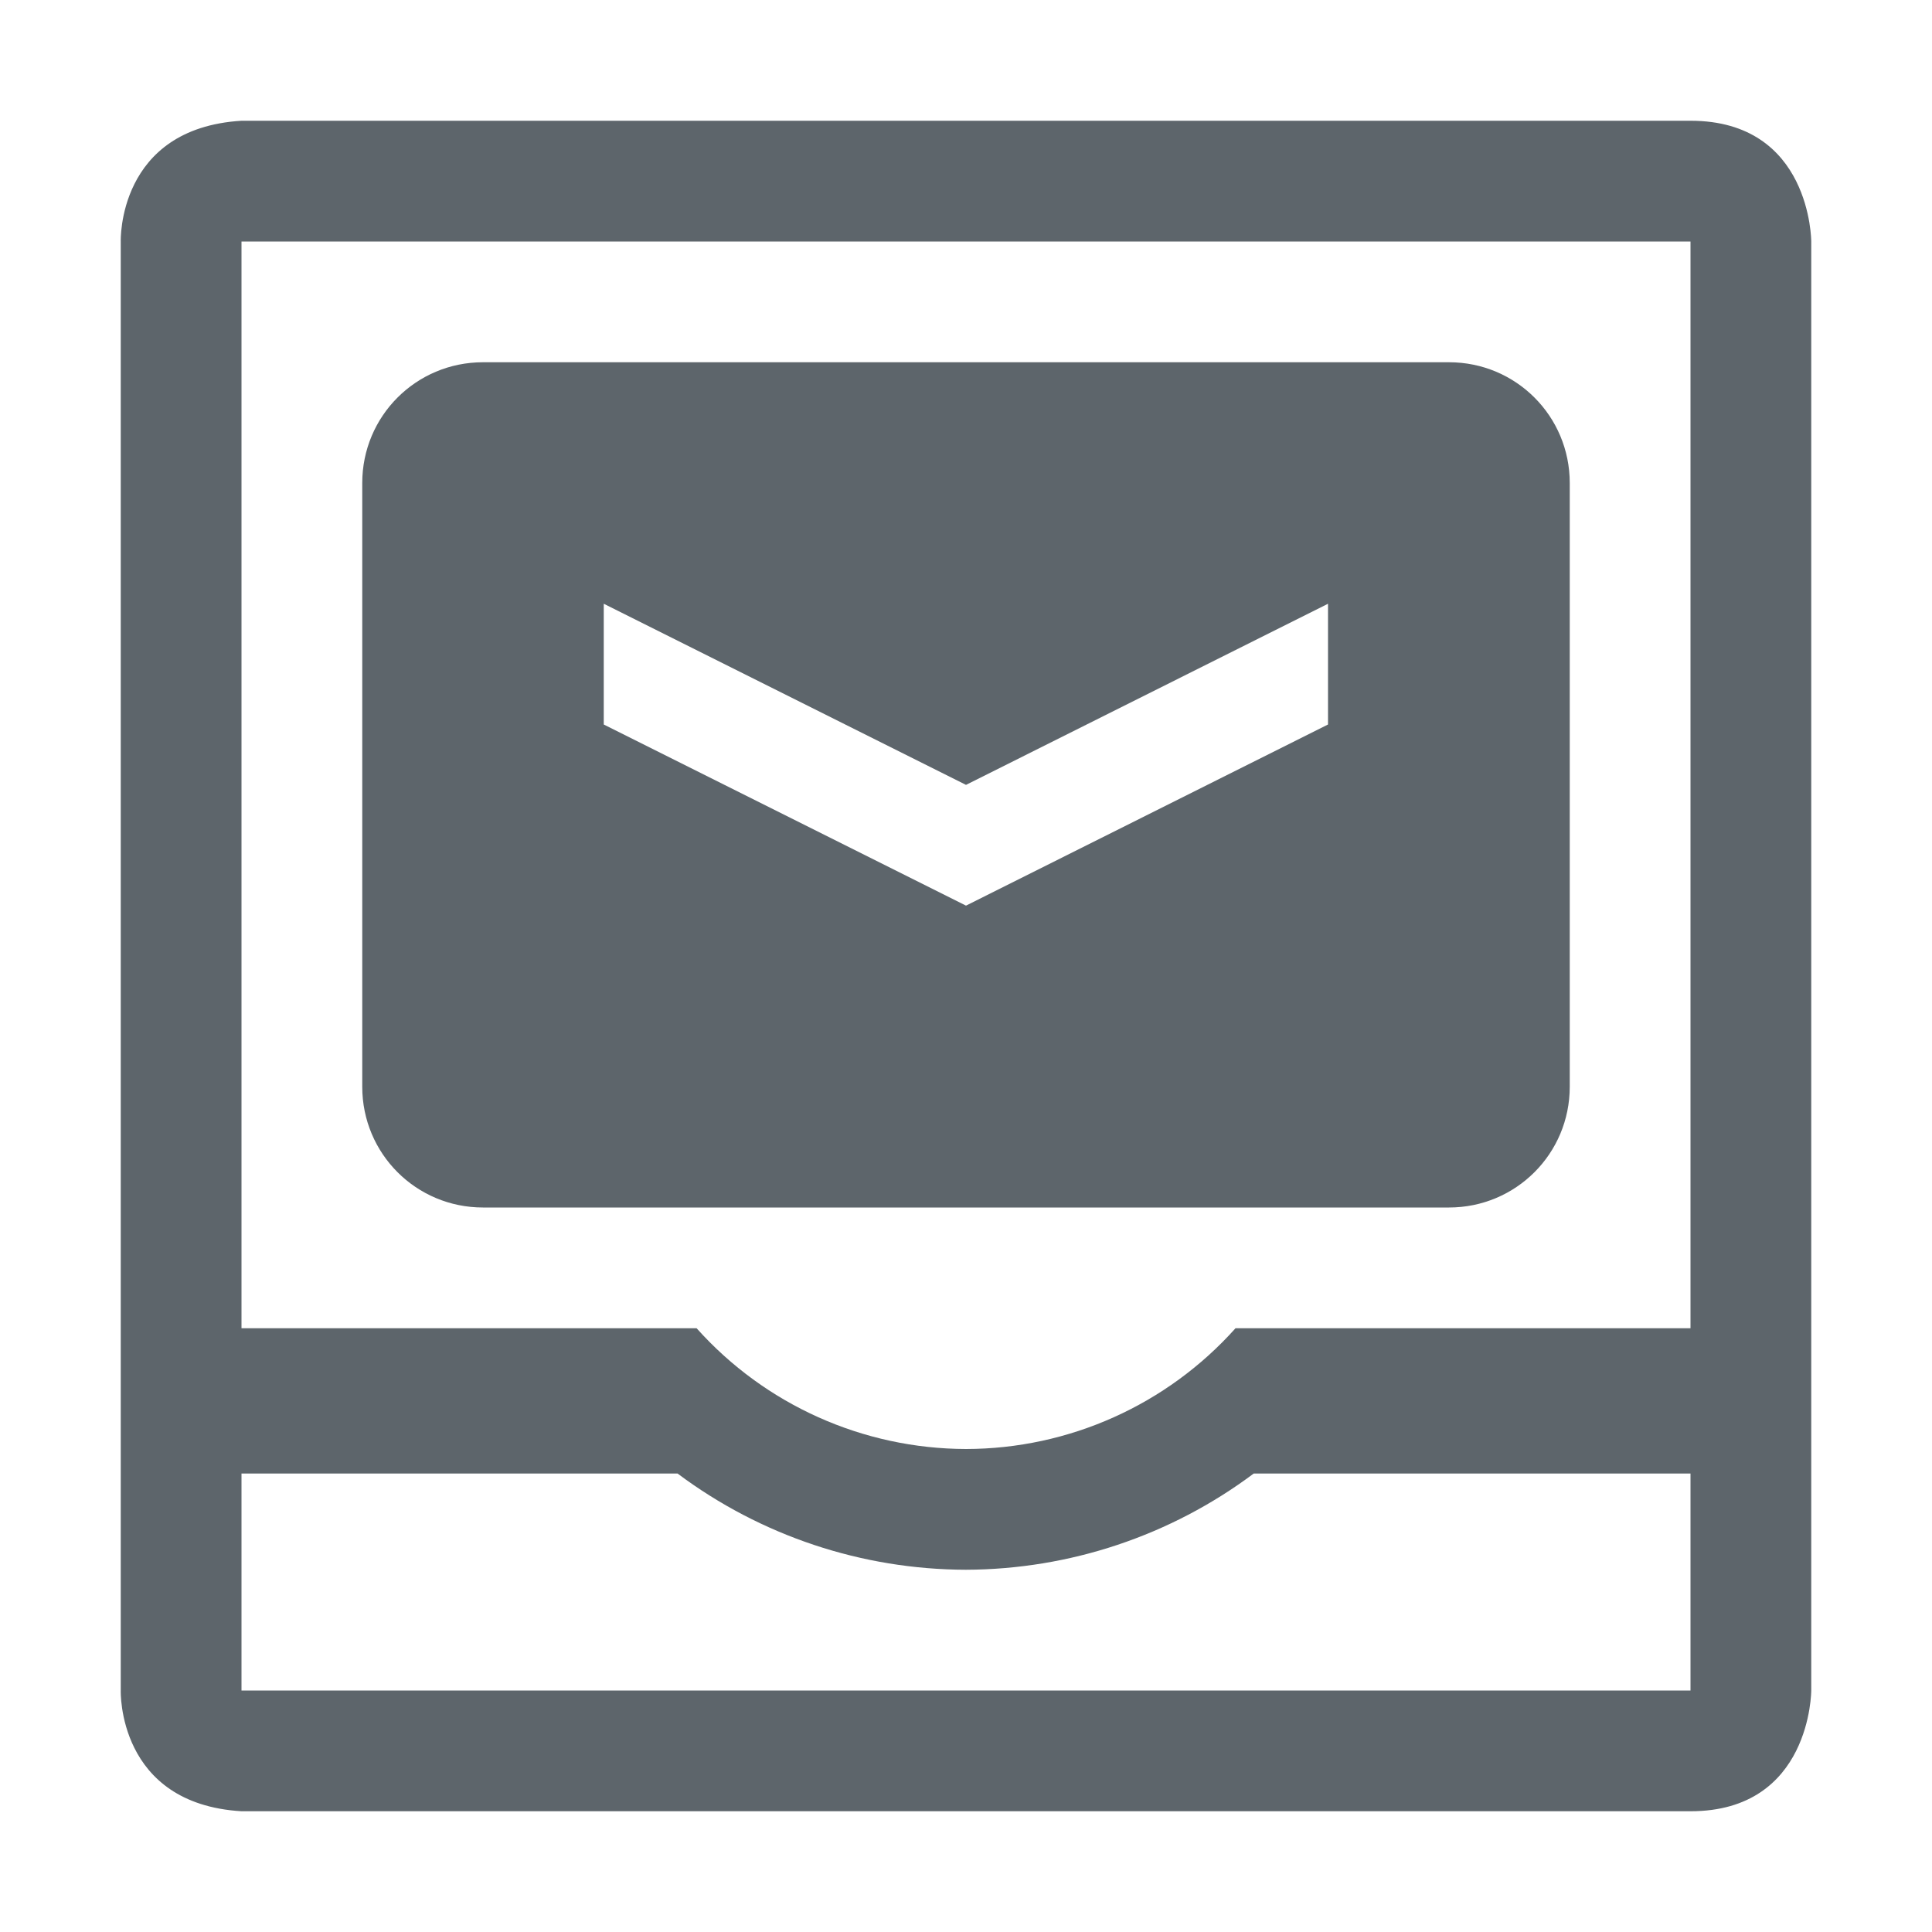 <?xml version="1.0" encoding="UTF-8"?>
<svg width="16" height="16" version="1.1" xmlns="http://www.w3.org/2000/svg" xmlns:cc="http://creativecommons.org/ns#" xmlns:dc="http://purl.org/dc/elements/1.1/" xmlns:rdf="http://www.w3.org/1999/02/22-rdf-syntax-ns#">
 <path d="m4 3c-0.554 0-1 0.446-1 1v5c0 0.554 0.446 1 1 1h8c0.554 0 1-0.446 1-1v-5c0-0.554-0.446-1-1-1h-8zm1 2 3 1.5 2.998-1.5v1l-2.998 1.5-3-1.5v-1z" fill="#5d656b" fill-rule="evenodd"/>
 <path d="m2 1c-1.031 0.063-1 1-1 1v12s-0.031 0.938 1 1h12c1 0 1-1 1-1v-12s0-1-1-1h-6zm0 1h12v9h-3.768c-0.568 0.635-1.38 0.999-2.232 1-0.852-0.002-1.663-0.365-2.231-1h-3.769zm0 10.203h3.611c0.69 0.516 1.527 0.795 2.389 0.797 0.859-0.003 1.695-0.282 2.383-0.797h3.617v1.797h-12z" fill="#5d656b" fill-rule="evenodd"/>
</svg>
